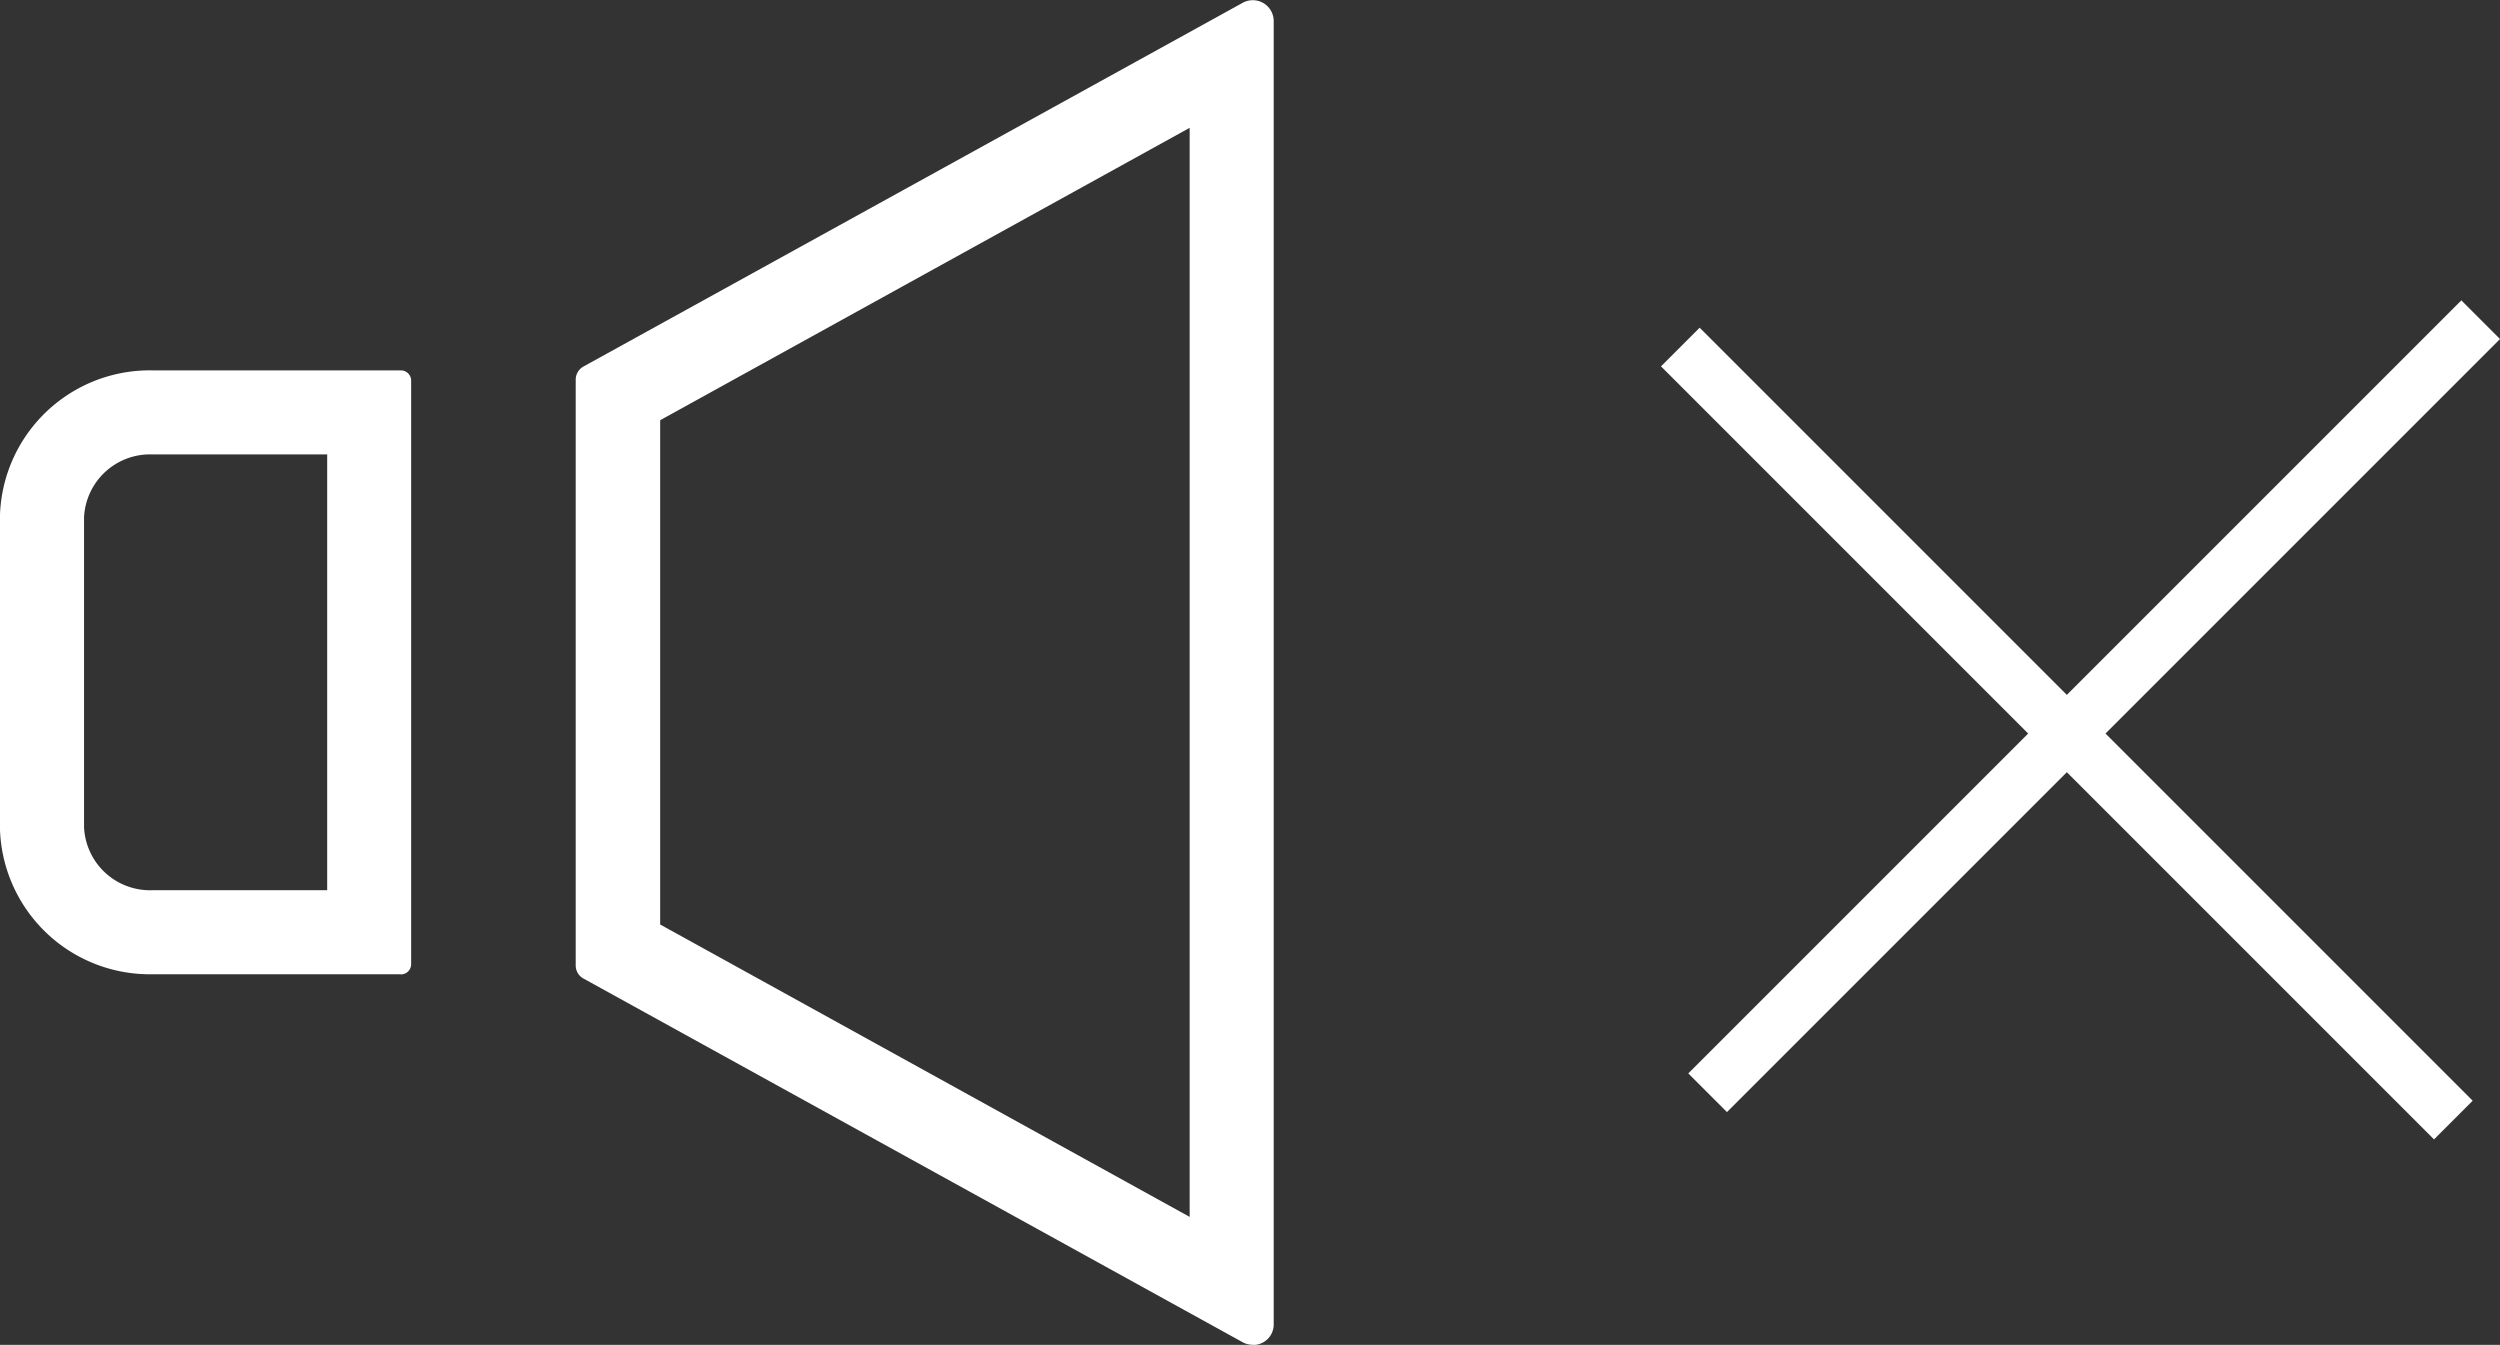 <svg xmlns="http://www.w3.org/2000/svg" width="29.746" height="16.002" viewBox="0 0 29.746 16.002"><rect x="0" y="0" width="29.746" height="16.002" fill="#333333" stroke="none"/><g transform="translate(-800.496 -389.684)"><path d="M814.651,404.165v-12.96l-6.3,3.479v6l6.3,3.479m-10.262-3.888v-5.184h-2.077a.786.786,0,0,0-.816.749v3.686a.786.786,0,0,0,.816.75h2.077m11.013,5.409h0a.253.253,0,0,1-.123-.032l-7.839-4.325a.178.178,0,0,1-.094-.156V394.2a.18.18,0,0,1,.094-.156l7.839-4.325a.249.249,0,0,1,.372.208v15.522A.244.244,0,0,1,815.4,405.687Zm-10.138-4.409h-2.953a1.784,1.784,0,0,1-1.816-1.75v-3.686a1.783,1.783,0,0,1,1.816-1.749h2.953a.122.122,0,0,1,.124.12v6.944A.122.122,0,0,1,805.265,401.278Z" fill="#ffffff"/><path d="M830.242,393.718l-4.694,4.694,4.369,4.369-.46.46-4.369-4.369-4.044,4.044-.46-.46,4.044-4.044-4.369-4.369.46-.46,4.369,4.369,4.694-4.694Z" fill="#ffffff"/></g></svg>
